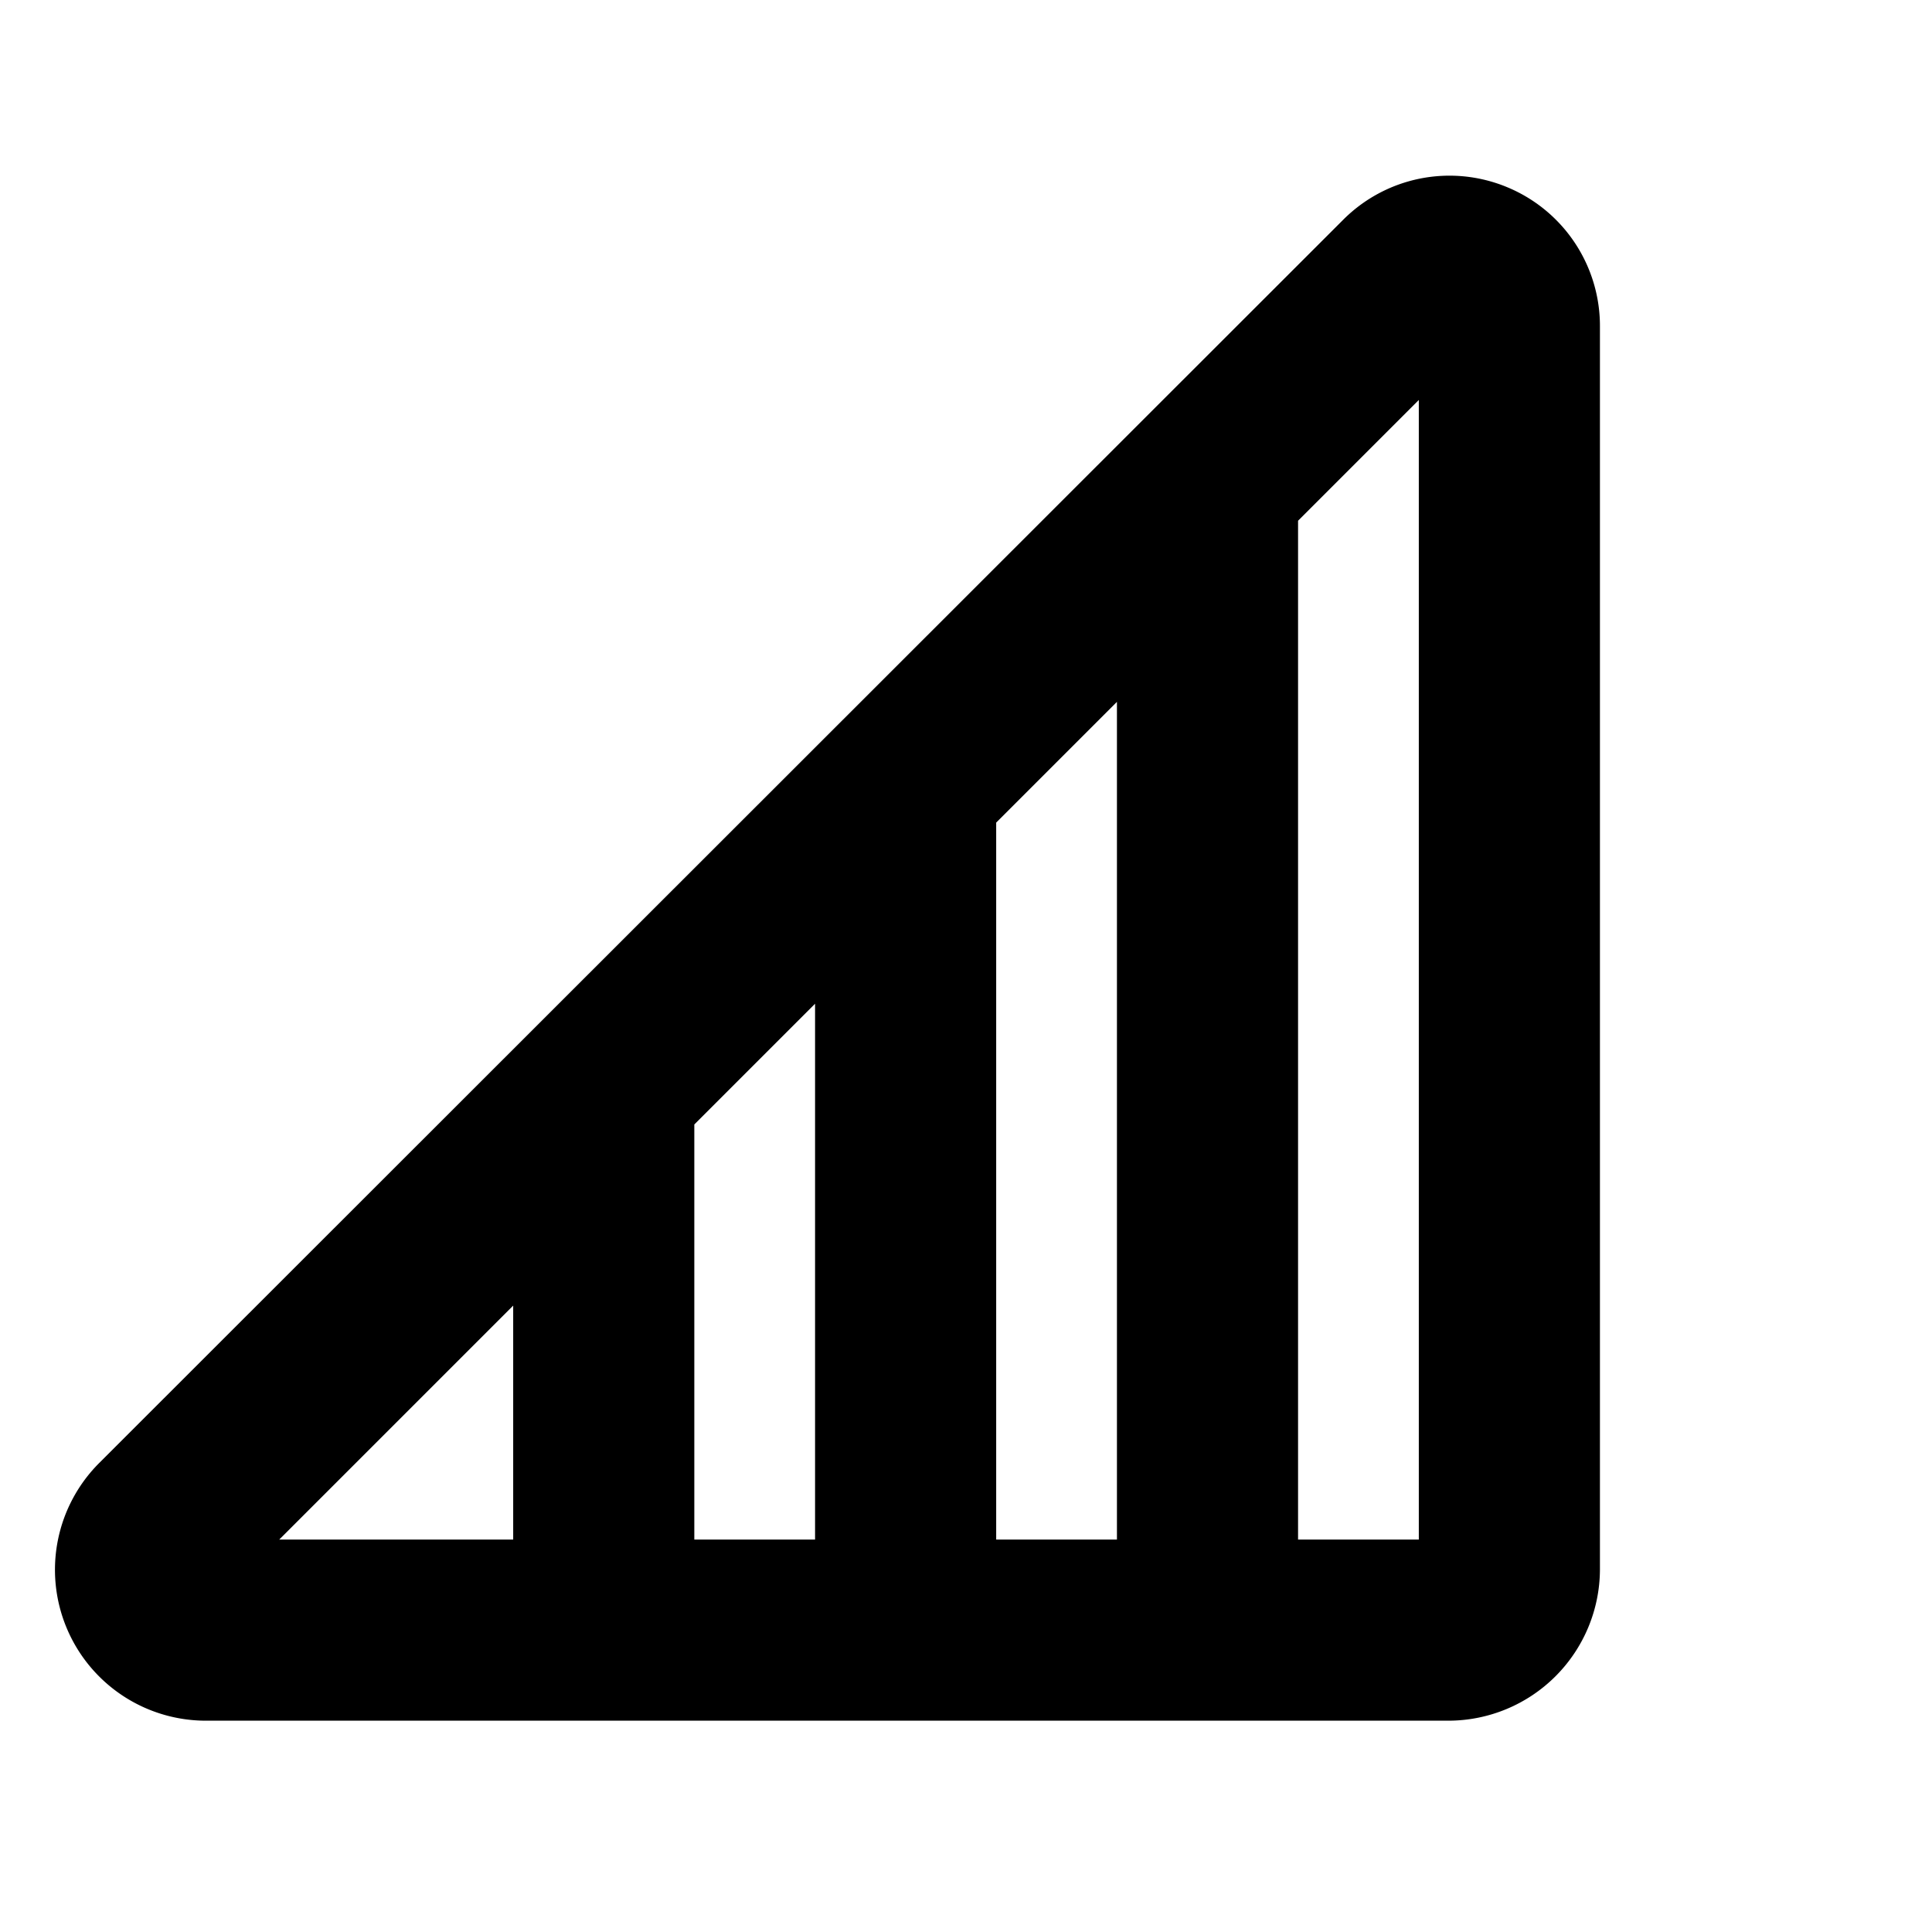 <svg xmlns="http://www.w3.org/2000/svg" viewBox="0 0 256 256" fill="currentColor"><path d="M199.7,24.8a19.9,19.9,0,0,0-21.8,4.4L13.2,193.8A20,20,0,0,0,27.3,228H192a20.1,20.1,0,0,0,20-20V43.3A19.9,19.9,0,0,0,199.7,24.8ZM132,109l16-16V204H132Zm-24,95H92V149l16-16ZM68,173v31H37Zm120,31H172V69l16-16Z"/></svg>